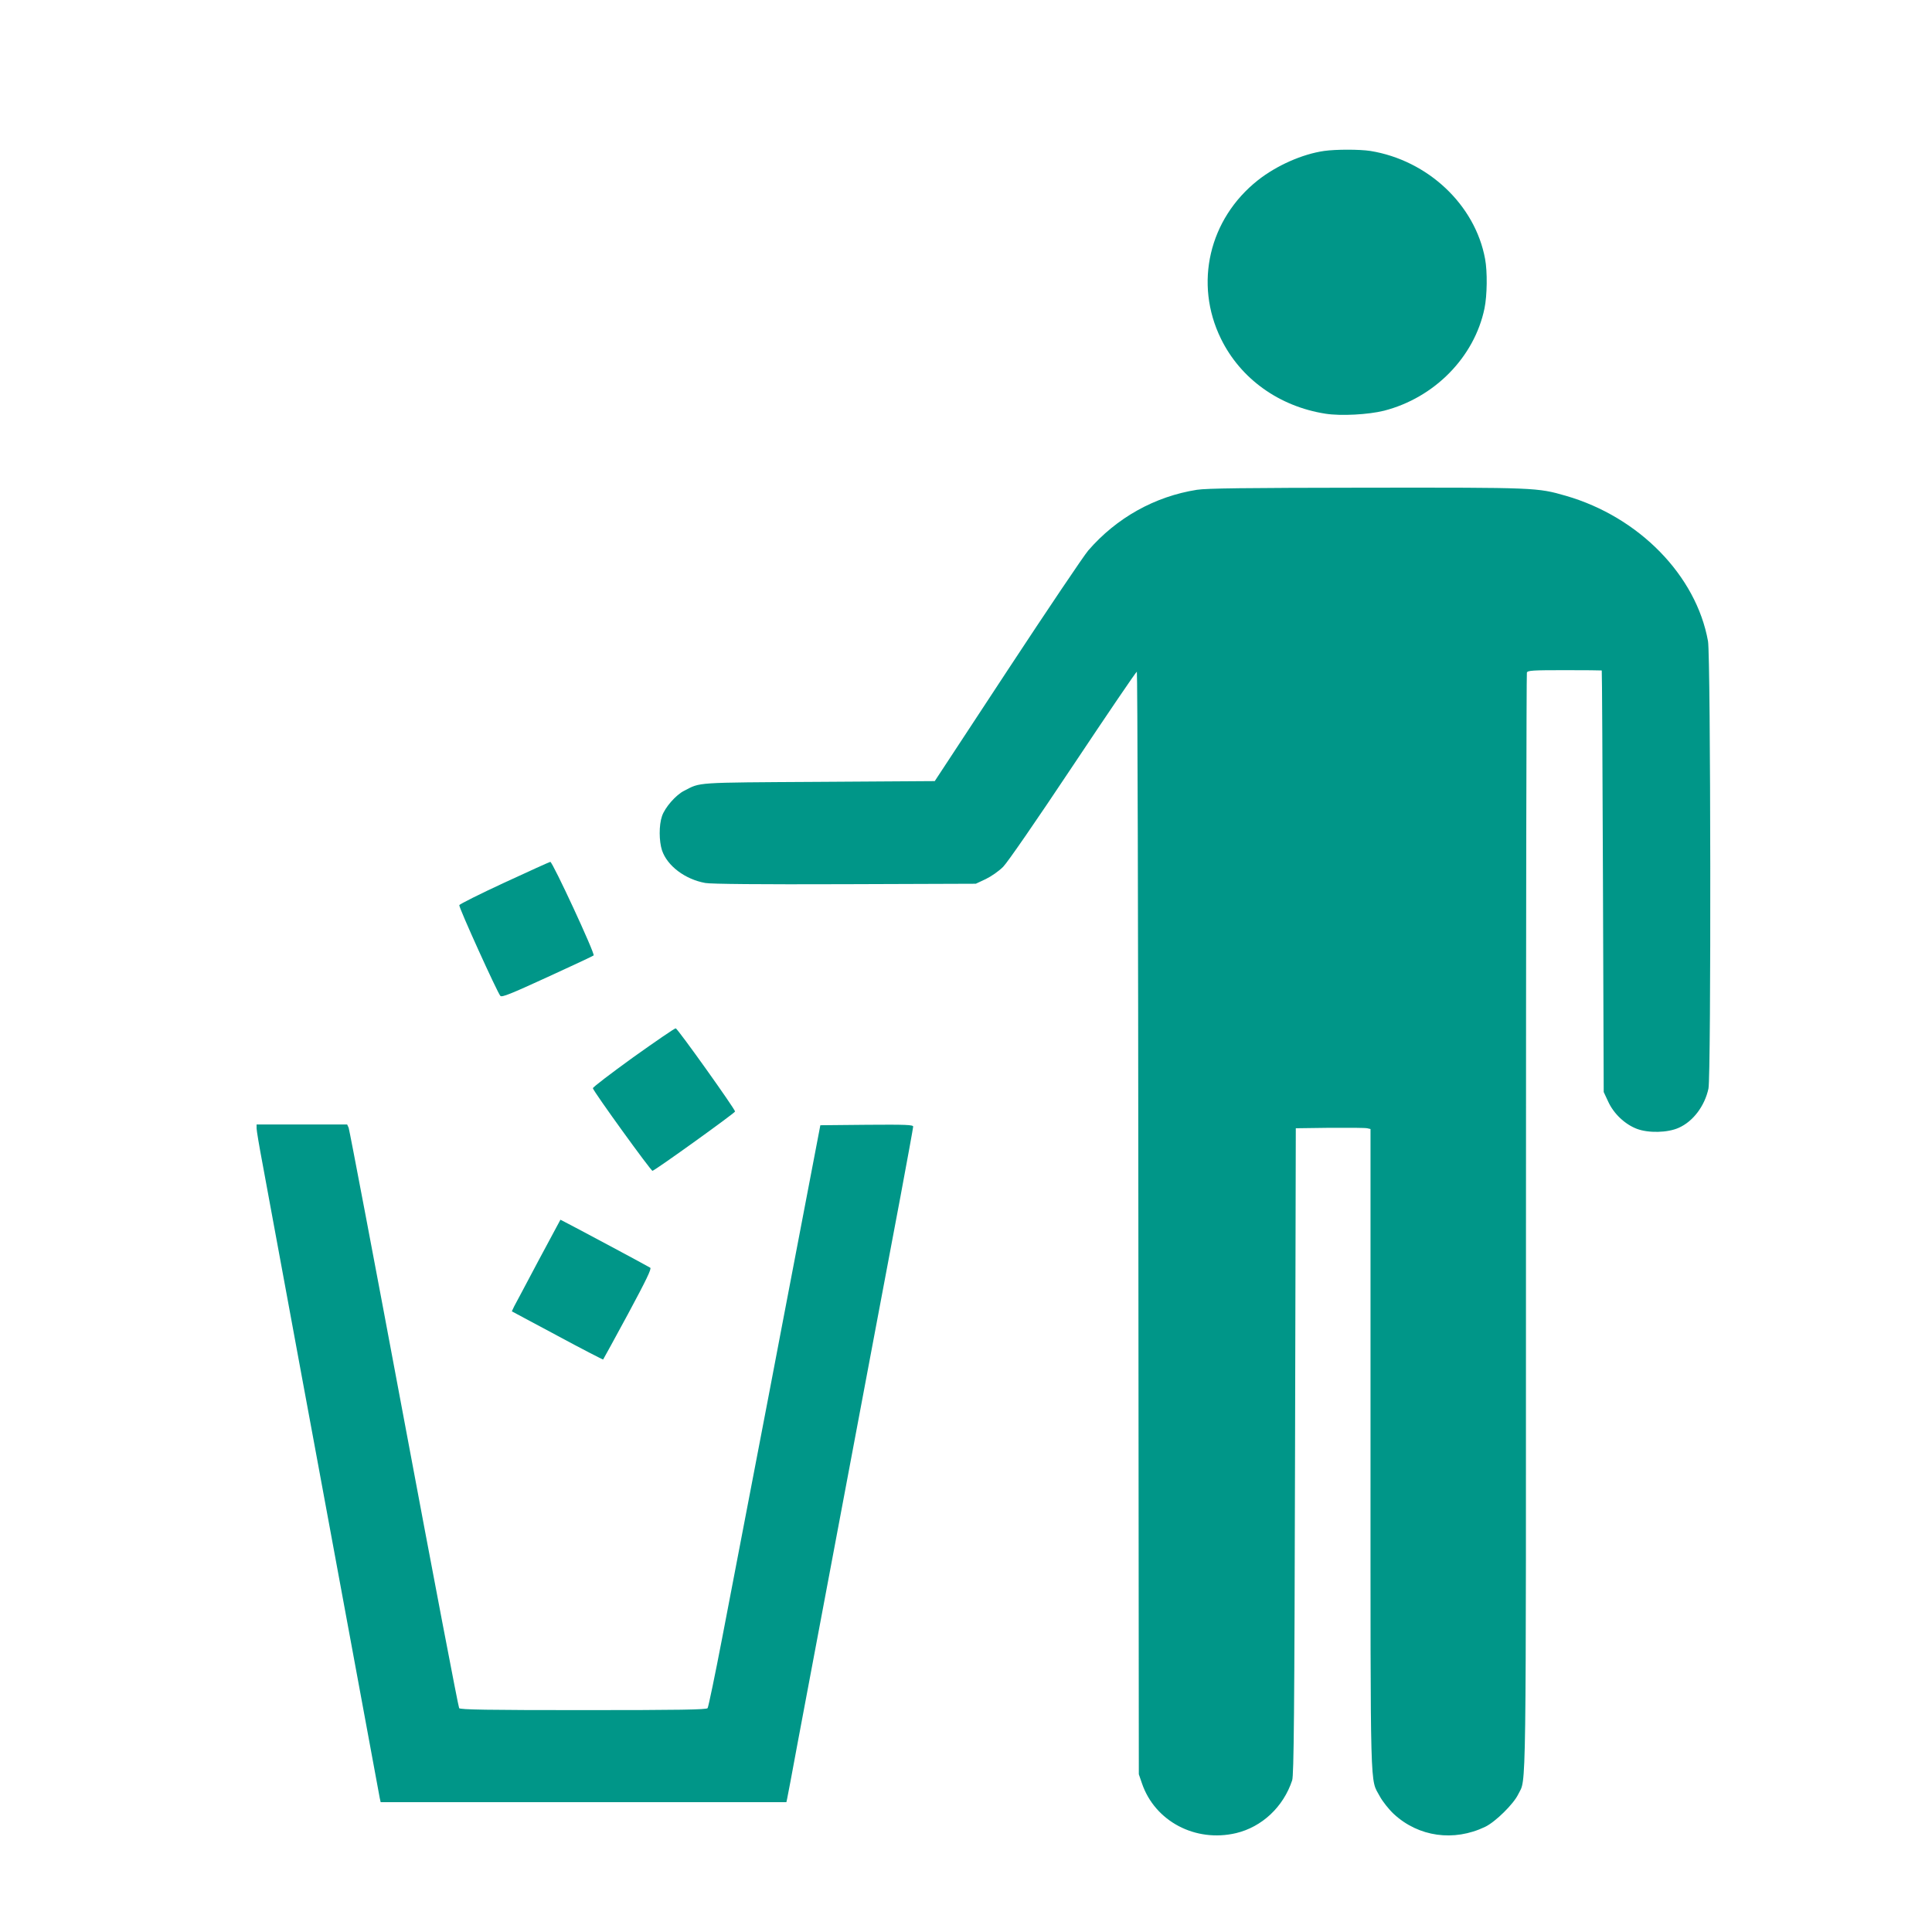 <?xml version="1.0" standalone="no"?>
<!DOCTYPE svg PUBLIC "-//W3C//DTD SVG 20010904//EN"
 "http://www.w3.org/TR/2001/REC-SVG-20010904/DTD/svg10.dtd">
<svg version="1.0" xmlns="http://www.w3.org/2000/svg"
 width="1280pt" height="1280pt" viewBox="0 0 1280 1280"
 preserveAspectRatio="xMidYMid meet">
<g transform="translate(0,1280) scale(0.1,-0.1)"
fill="#009688" stroke="none">
<path d="M8773 11800 c-146 -21 -316 -97 -439 -194 -324 -256 -424 -685 -245
-1050 130 -266 386 -449 693 -497 102 -16 284 -6 388 20 334 86 598 355 665
677 18 86 20 245 4 329 -66 358 -379 653 -760 715 -72 11 -228 11 -306 0z"/>
<path d="M7930 9555 c-279 -44 -532 -185 -720 -402 -30 -35 -271 -393 -536
-796 l-481 -732 -769 -5 c-831 -5 -780 -2 -891 -59 -55 -27 -128 -111 -147
-168 -21 -60 -20 -166 0 -227 35 -103 153 -192 287 -216 35 -7 370 -10 923 -8
l869 3 66 31 c37 18 86 52 115 81 29 29 220 306 463 671 228 342 418 622 423
622 4 0 9 -1644 10 -3652 l3 -3653 21 -61 c86 -251 354 -392 623 -329 172 41
314 174 372 350 11 33 15 436 19 2180 l5 2140 225 3 c124 1 235 0 248 -3 l22
-5 0 -2123 c0 -2339 -4 -2175 62 -2299 18 -33 58 -84 92 -116 164 -152 398
-185 606 -85 68 33 188 151 219 216 54 112 51 -133 51 3784 0 1997 3 3638 6
3647 5 14 37 16 250 16 134 0 245 -1 246 -2 2 -2 5 -631 8 -1398 l5 -1395 29
-62 c37 -82 112 -152 191 -182 77 -29 204 -26 277 7 95 42 172 144 197 260 18
85 15 2862 -3 2964 -78 435 -457 823 -941 963 -191 55 -197 55 -1322 54 -812
-1 -1057 -4 -1123 -14z"/>
<path d="M3341 6952 c-162 -75 -296 -142 -298 -149 -5 -13 252 -579 272 -601
10 -11 69 13 311 124 164 75 303 140 307 144 11 10 -272 620 -287 620 -6 -1
-143 -63 -305 -138z"/>
<path d="M4195 5795 c-148 -107 -269 -199 -267 -205 5 -23 386 -550 395 -547
23 7 546 383 547 393 0 16 -380 549 -393 551 -7 1 -133 -86 -282 -192z"/>
<path d="M1700 5324 c0 -14 18 -121 40 -237 21 -117 94 -507 160 -867 66 -360
143 -774 170 -920 45 -241 168 -909 366 -1980 41 -223 77 -417 80 -433 l6 -27
1344 0 1344 0 5 23 c3 12 34 177 69 367 36 190 121 644 190 1010 283 1507 412
2188 492 2614 46 246 84 455 84 462 0 12 -49 14 -307 12 l-308 -3 -132 -690
c-72 -379 -169 -881 -213 -1115 -153 -795 -218 -1134 -305 -1590 -48 -250 -92
-461 -97 -467 -8 -10 -185 -13 -823 -13 -638 0 -815 3 -823 13 -5 6 -170 869
-366 1917 -196 1048 -361 1915 -366 1928 l-10 22 -300 0 -300 0 0 -26z"/>
<path d="M3567 4447 c-79 -150 -152 -286 -161 -303 l-15 -32 301 -161 c165
-89 303 -160 304 -158 2 2 76 138 165 302 122 227 157 300 147 306 -13 9 -508
274 -564 302 l-31 16 -146 -272z"/>
</g>
</svg>
